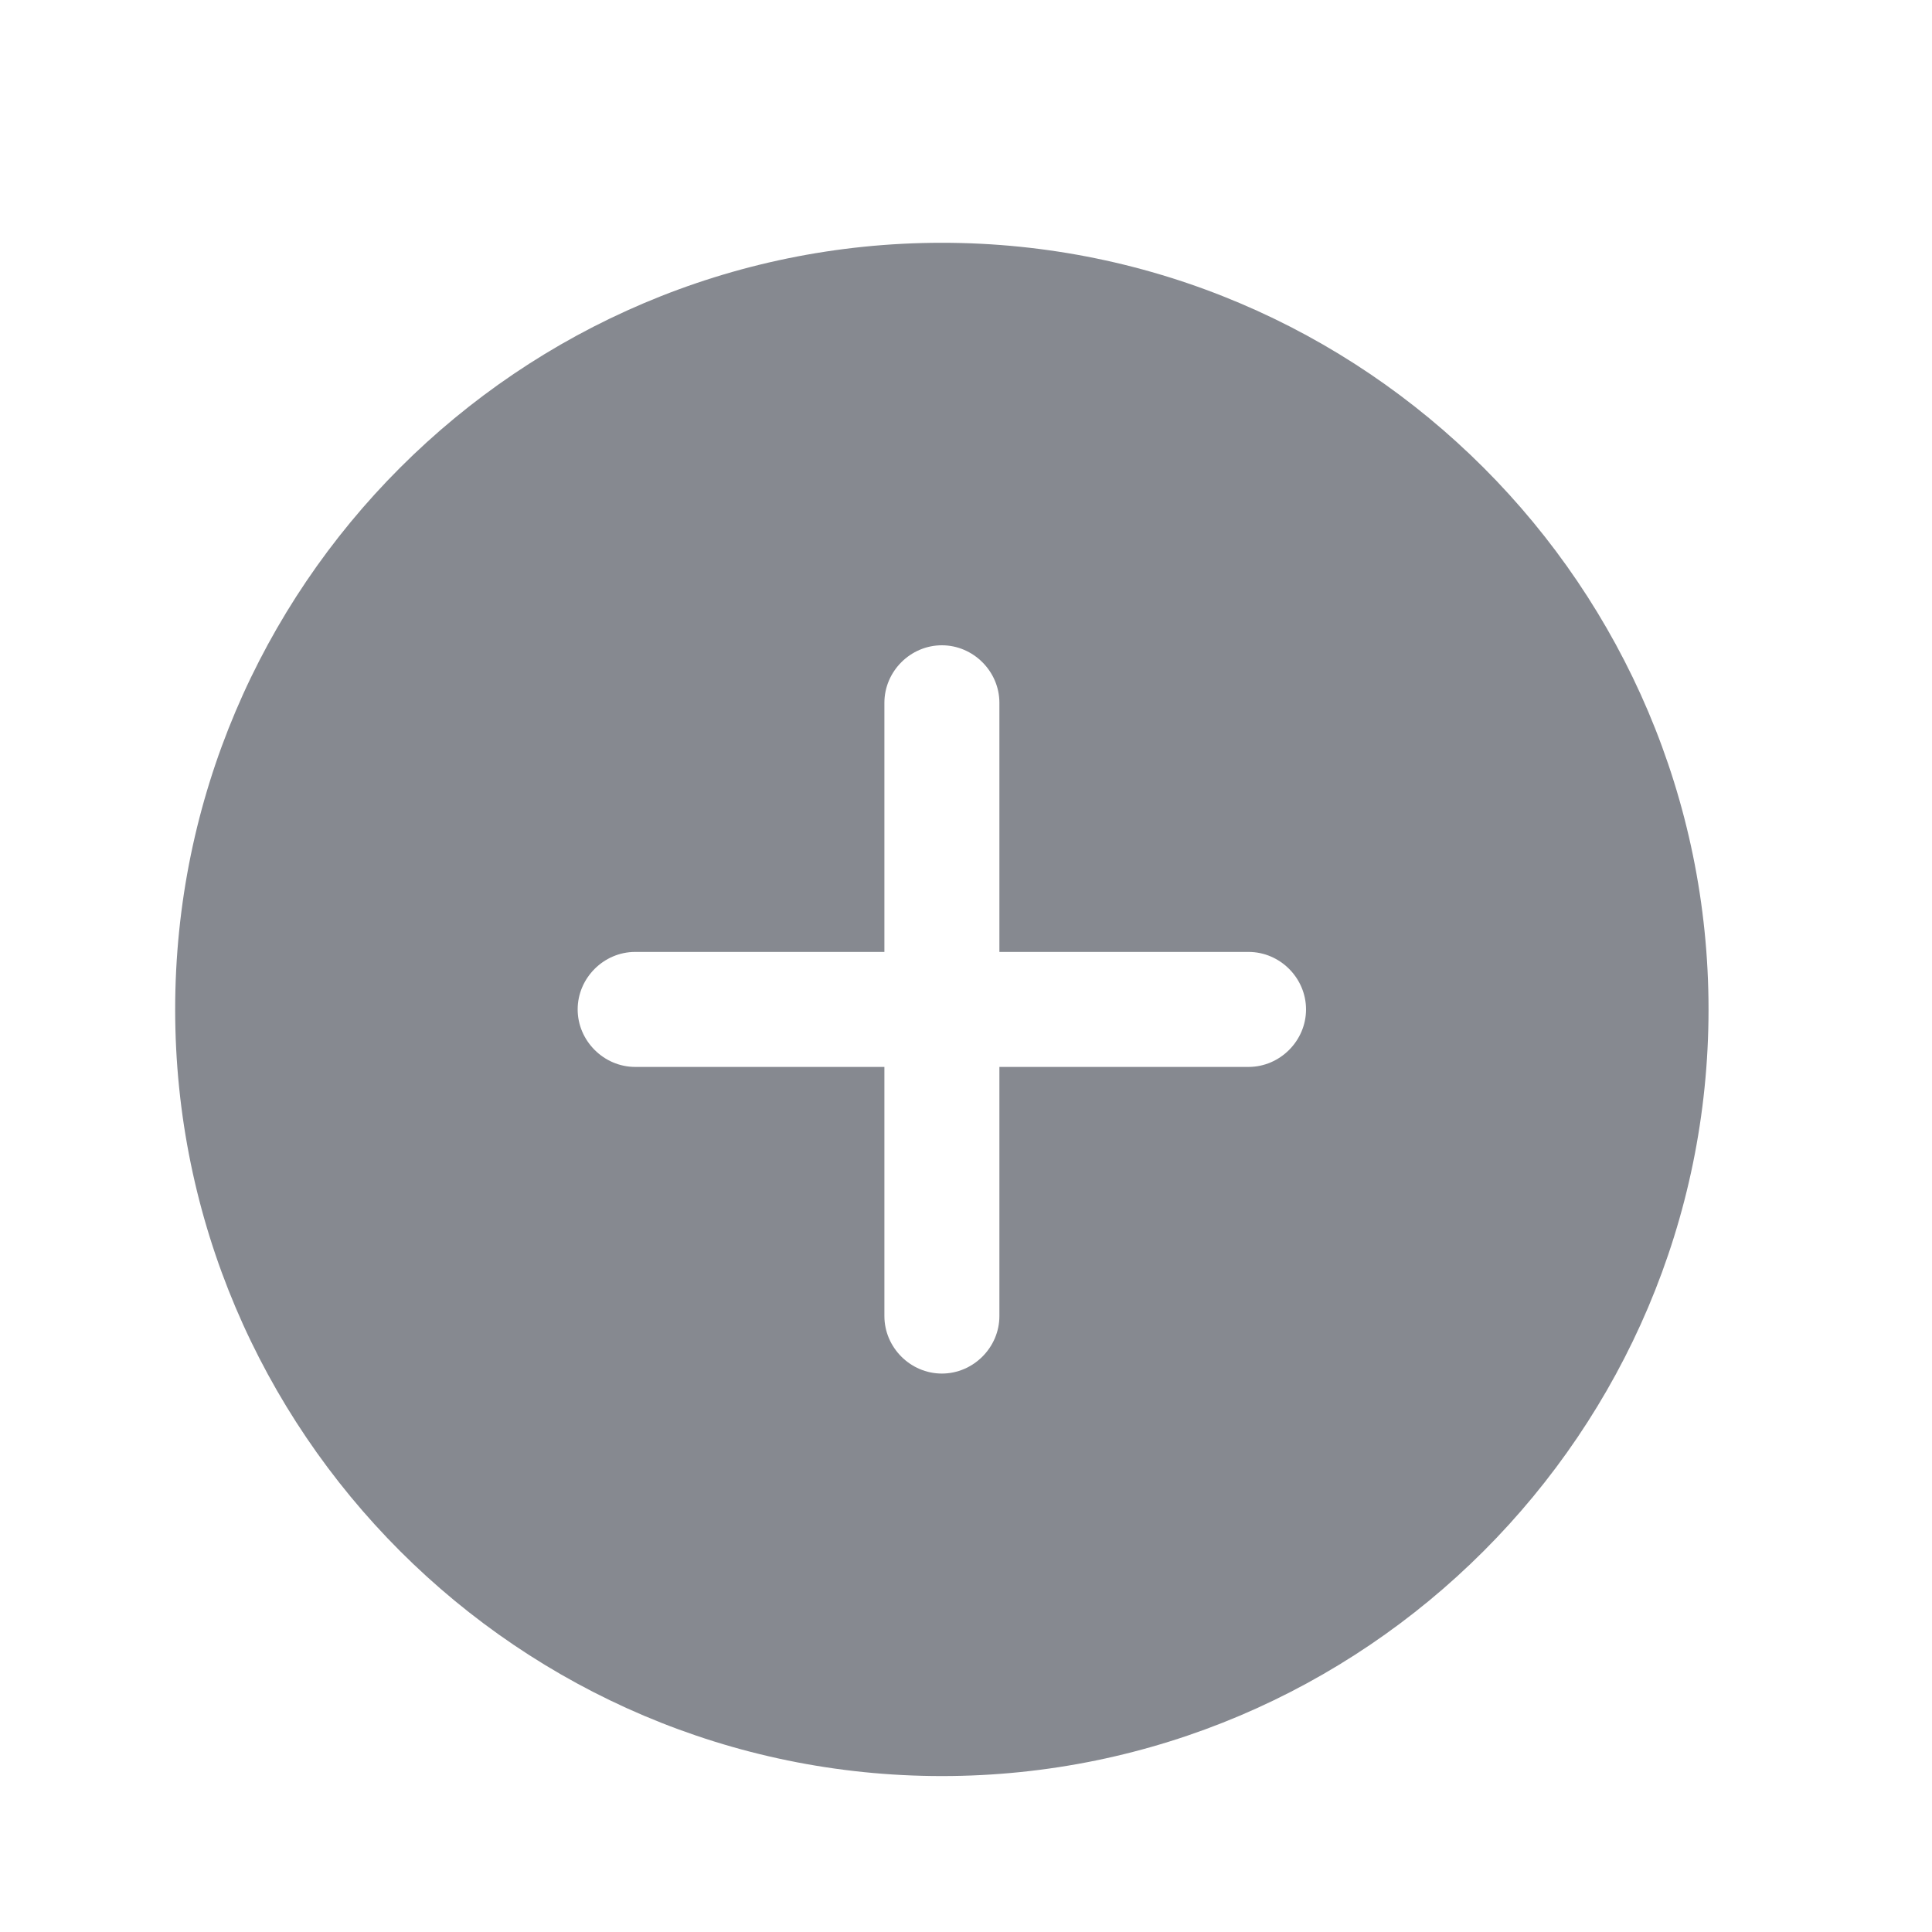 <svg xmlns="http://www.w3.org/2000/svg" width="21" height="21" viewBox="0 0 21 21" fill="none">
    <path d="M10.238 2.639C5.646 2.639 1.904 6.38 1.904 10.972C1.904 15.563 5.646 19.305 10.238 19.305C14.829 19.305 18.571 15.563 18.571 10.972C18.571 6.38 14.829 2.639 10.238 2.639ZM13.571 11.597H10.863V14.305C10.863 14.647 10.579 14.93 10.238 14.93C9.896 14.93 9.613 14.647 9.613 14.305V11.597H6.904C6.563 11.597 6.279 11.313 6.279 10.972C6.279 10.63 6.563 10.347 6.904 10.347H9.613V7.639C9.613 7.297 9.896 7.014 10.238 7.014C10.579 7.014 10.863 7.297 10.863 7.639V10.347H13.571C13.913 10.347 14.196 10.63 14.196 10.972C14.196 11.313 13.913 11.597 13.571 11.597Z" fill="#868990"/>
</svg>